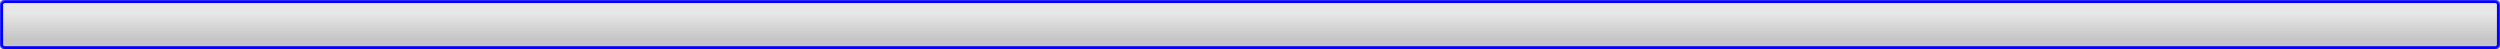 <svg width="1623" height="32" viewBox="0 0 1623 32" fill="none" xmlns="http://www.w3.org/2000/svg">
<mask id="path-1-inside-1_313_725" fill="white">
<path d="M0 3C0 1.343 1.343 0 3 0H1620C1621.66 0 1623 1.343 1623 3V29C1623 30.657 1621.66 32 1620 32H3C1.343 32 0 30.657 0 29V3Z"/>
</mask>
<path d="M0 3C0 1.343 1.343 0 3 0H1620C1621.66 0 1623 1.343 1623 3V29C1623 30.657 1621.66 32 1620 32H3C1.343 32 0 30.657 0 29V3Z" fill="url(#paint0_linear_313_725)"/>
<path d="M3 2H1620V-2H3V2ZM1621 3V29H1625V3H1621ZM1620 30H3V34H1620V30ZM2 29V3H-2V29H2ZM3 30C2.448 30 2 29.552 2 29H-2C-2 31.762 0.239 34 3 34V30ZM1621 29C1621 29.552 1620.55 30 1620 30V34C1622.76 34 1625 31.761 1625 29H1621ZM1620 2C1620.55 2 1621 2.448 1621 3H1625C1625 0.239 1622.76 -2 1620 -2V2ZM3 -2C0.239 -2 -2 0.239 -2 3H2C2 2.448 2.448 2 3 2V-2Z" fill="#0000FF" mask="url(#path-1-inside-1_313_725)"/>
<defs>
<linearGradient id="paint0_linear_313_725" x1="811.5" y1="0" x2="811.5" y2="32" gradientUnits="userSpaceOnUse">
<stop offset="0.274" stop-color="#E7E7E7"/>
<stop offset="0.815" stop-color="#C4C4C4"/>
</linearGradient>
</defs>
</svg>
